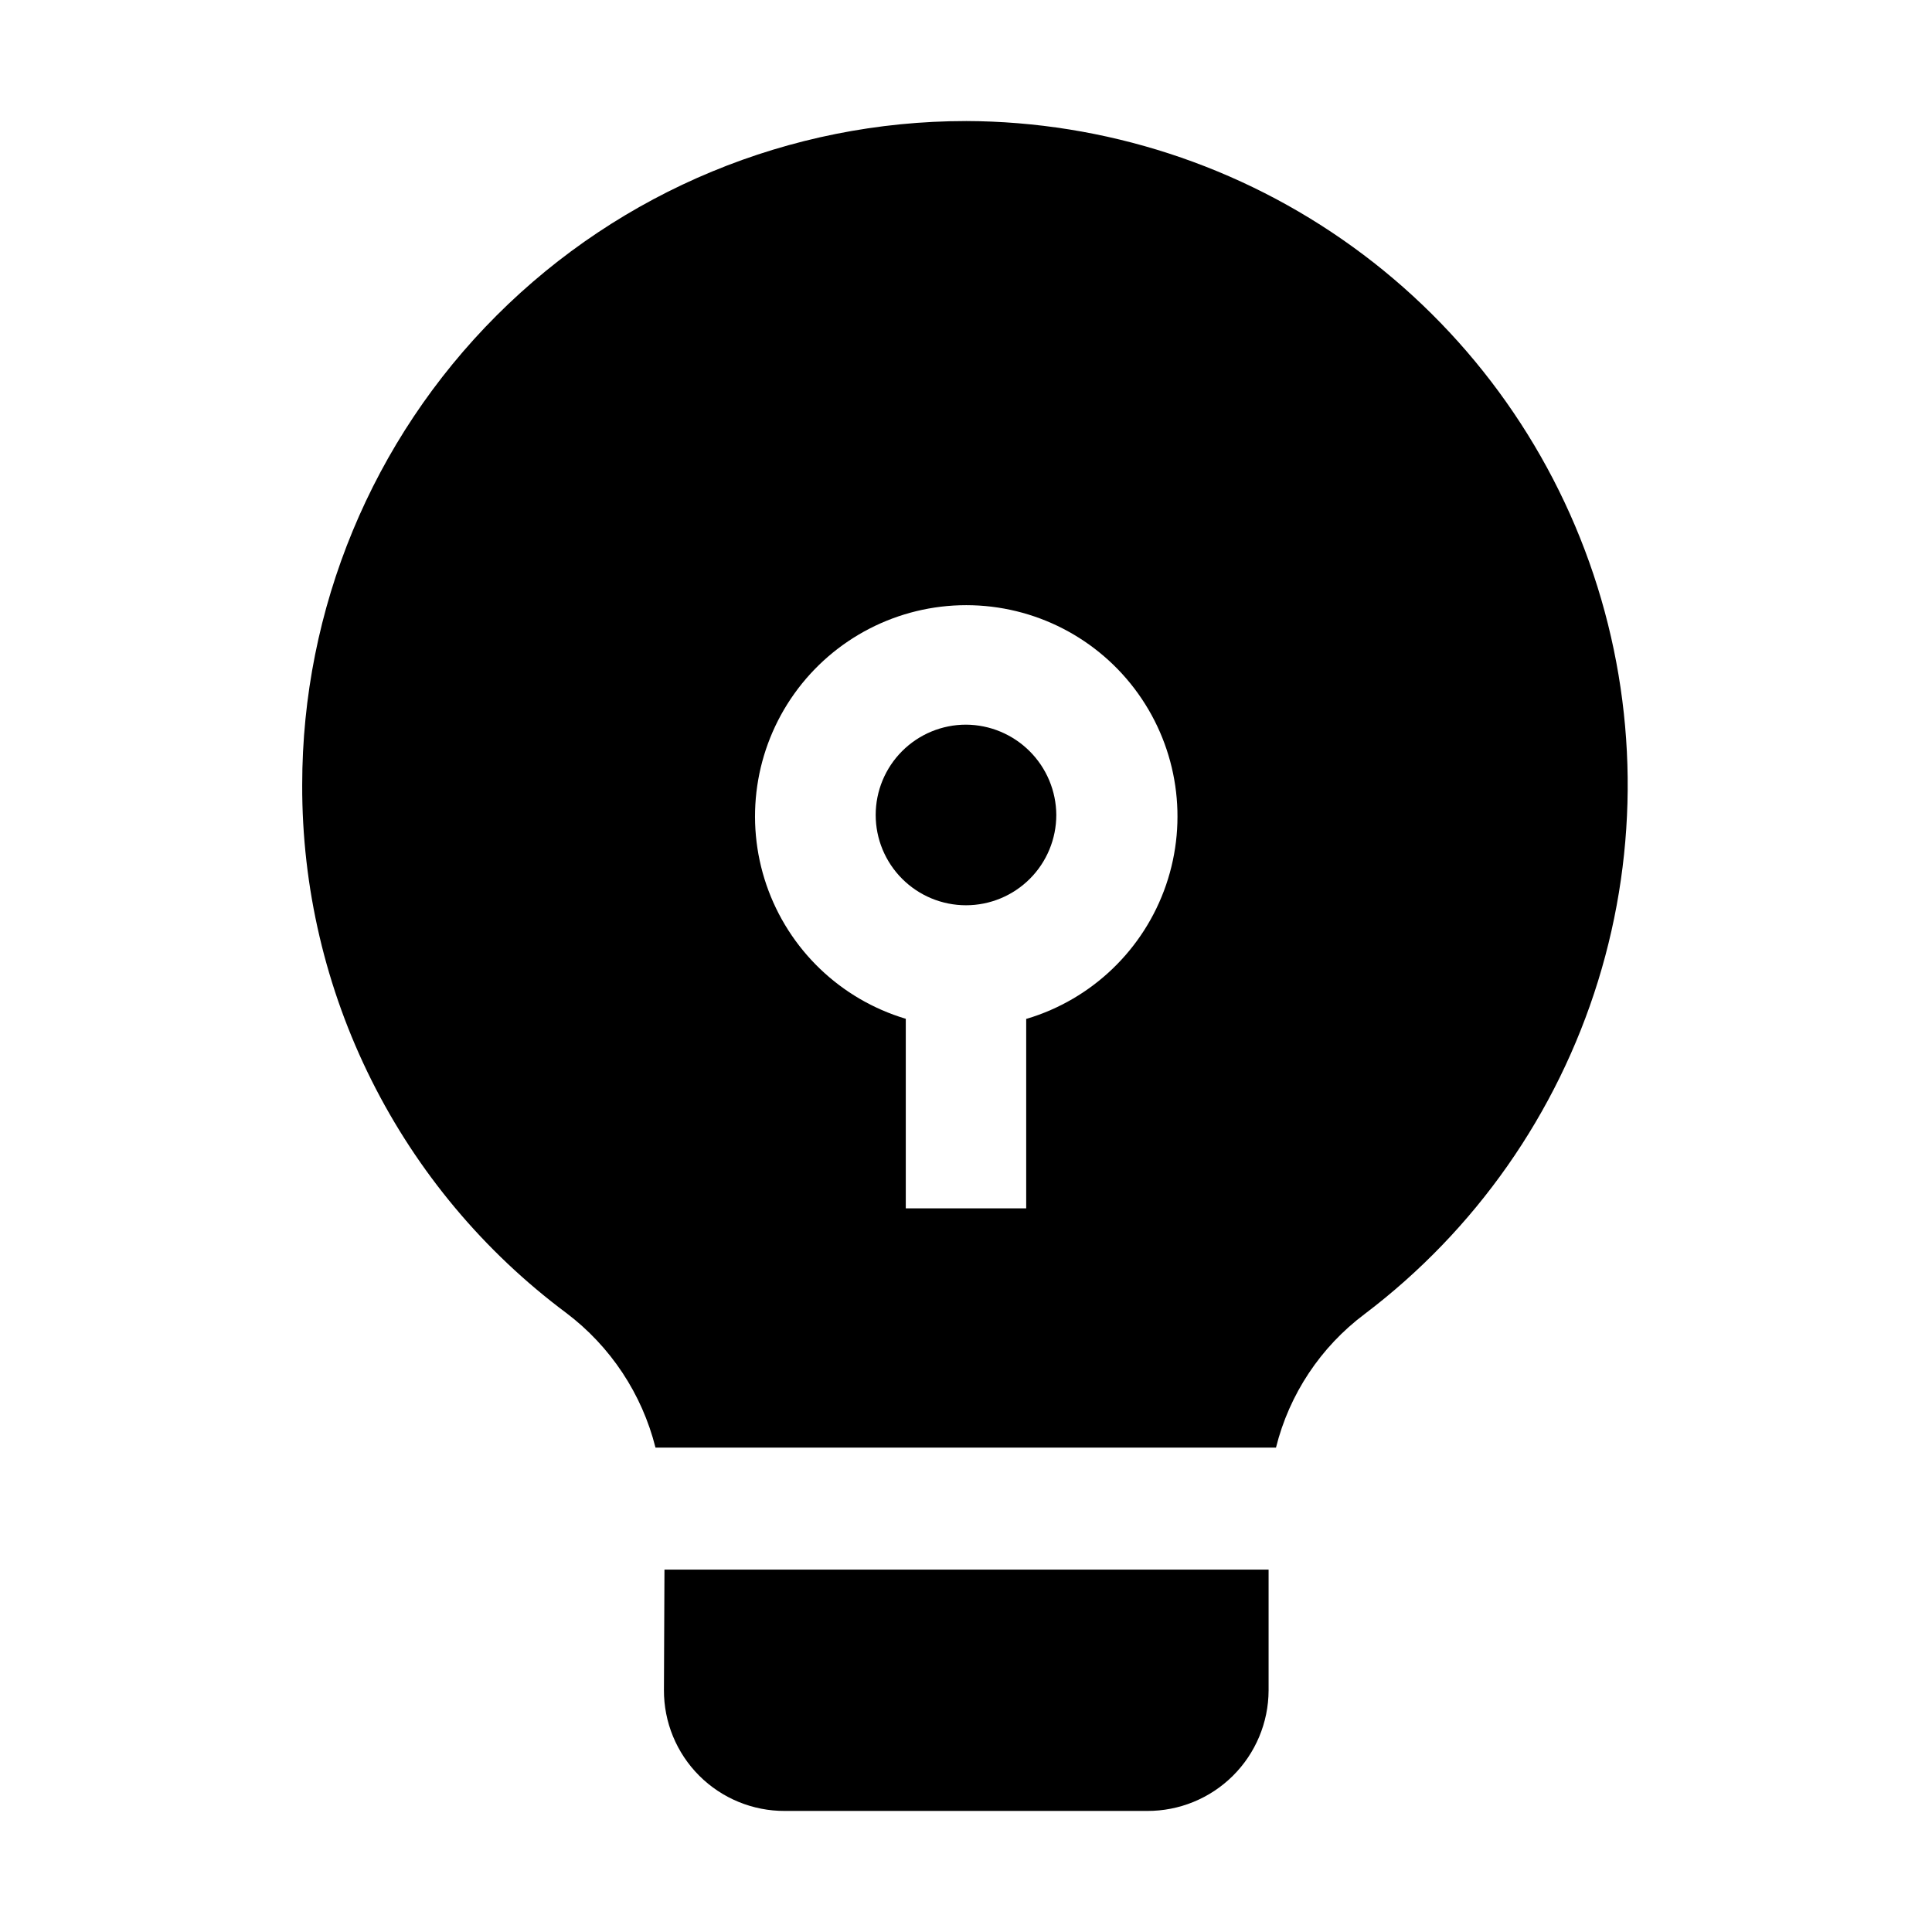 <?xml version="1.0" encoding="UTF-8"?>
<!-- Uploaded to: SVG Repo, www.svgrepo.com, Generator: SVG Repo Mixer Tools -->
<svg fill="#000000" width="800px" height="800px" version="1.1" viewBox="144 144 512 512" xmlns="http://www.w3.org/2000/svg">
 <g fill-rule="evenodd">
  <path d="m320.09 559.96h160.1v32.047 0.004c-0.035 8.496-3.449 16.633-9.484 22.617s-14.203 9.324-22.703 9.289h-96.004c-8.512 0.039-16.684-3.328-22.703-9.344-6.016-6.019-9.383-14.191-9.344-22.703z"/>
  <path d="m423.93 359.97c0 6.348-2.523 12.434-7.008 16.922-4.488 4.488-10.578 7.012-16.922 7.012-6.348 0-12.434-2.523-16.922-7.012s-7.012-10.574-7.012-16.922 2.523-12.434 7.012-16.922 10.574-7.008 16.922-7.008c6.336 0.035 12.398 2.57 16.879 7.051 4.481 4.481 7.016 10.543 7.051 16.879z"/>
  <path d="m400 176.08c-46.656 0-91.402 18.535-124.39 51.523-32.992 32.992-51.523 77.734-51.523 124.39-0.078 27.172 6.211 53.984 18.363 78.285 12.152 24.305 29.828 45.422 51.609 61.664 11.723 8.848 20.07 21.441 23.652 35.684h164.44c3.527-14.156 11.832-26.66 23.512-35.406 29.336-22.219 50.965-53.082 61.84-88.242 10.875-35.156 10.449-72.844-1.215-107.75-11.664-34.906-33.984-65.273-63.816-86.824-29.828-21.555-65.668-33.211-102.47-33.328zm15.953 237.91v50.242h-31.91v-50.242c-17.316-5.172-31.074-18.391-36.934-35.492-5.856-17.102-3.098-35.977 7.41-50.688 10.508-14.707 27.473-23.434 45.551-23.434 18.074 0 35.039 8.727 45.547 23.434 10.508 14.711 13.266 33.586 7.41 50.688-5.859 17.102-19.617 30.32-36.934 35.492z"/>
 </g>
</svg>